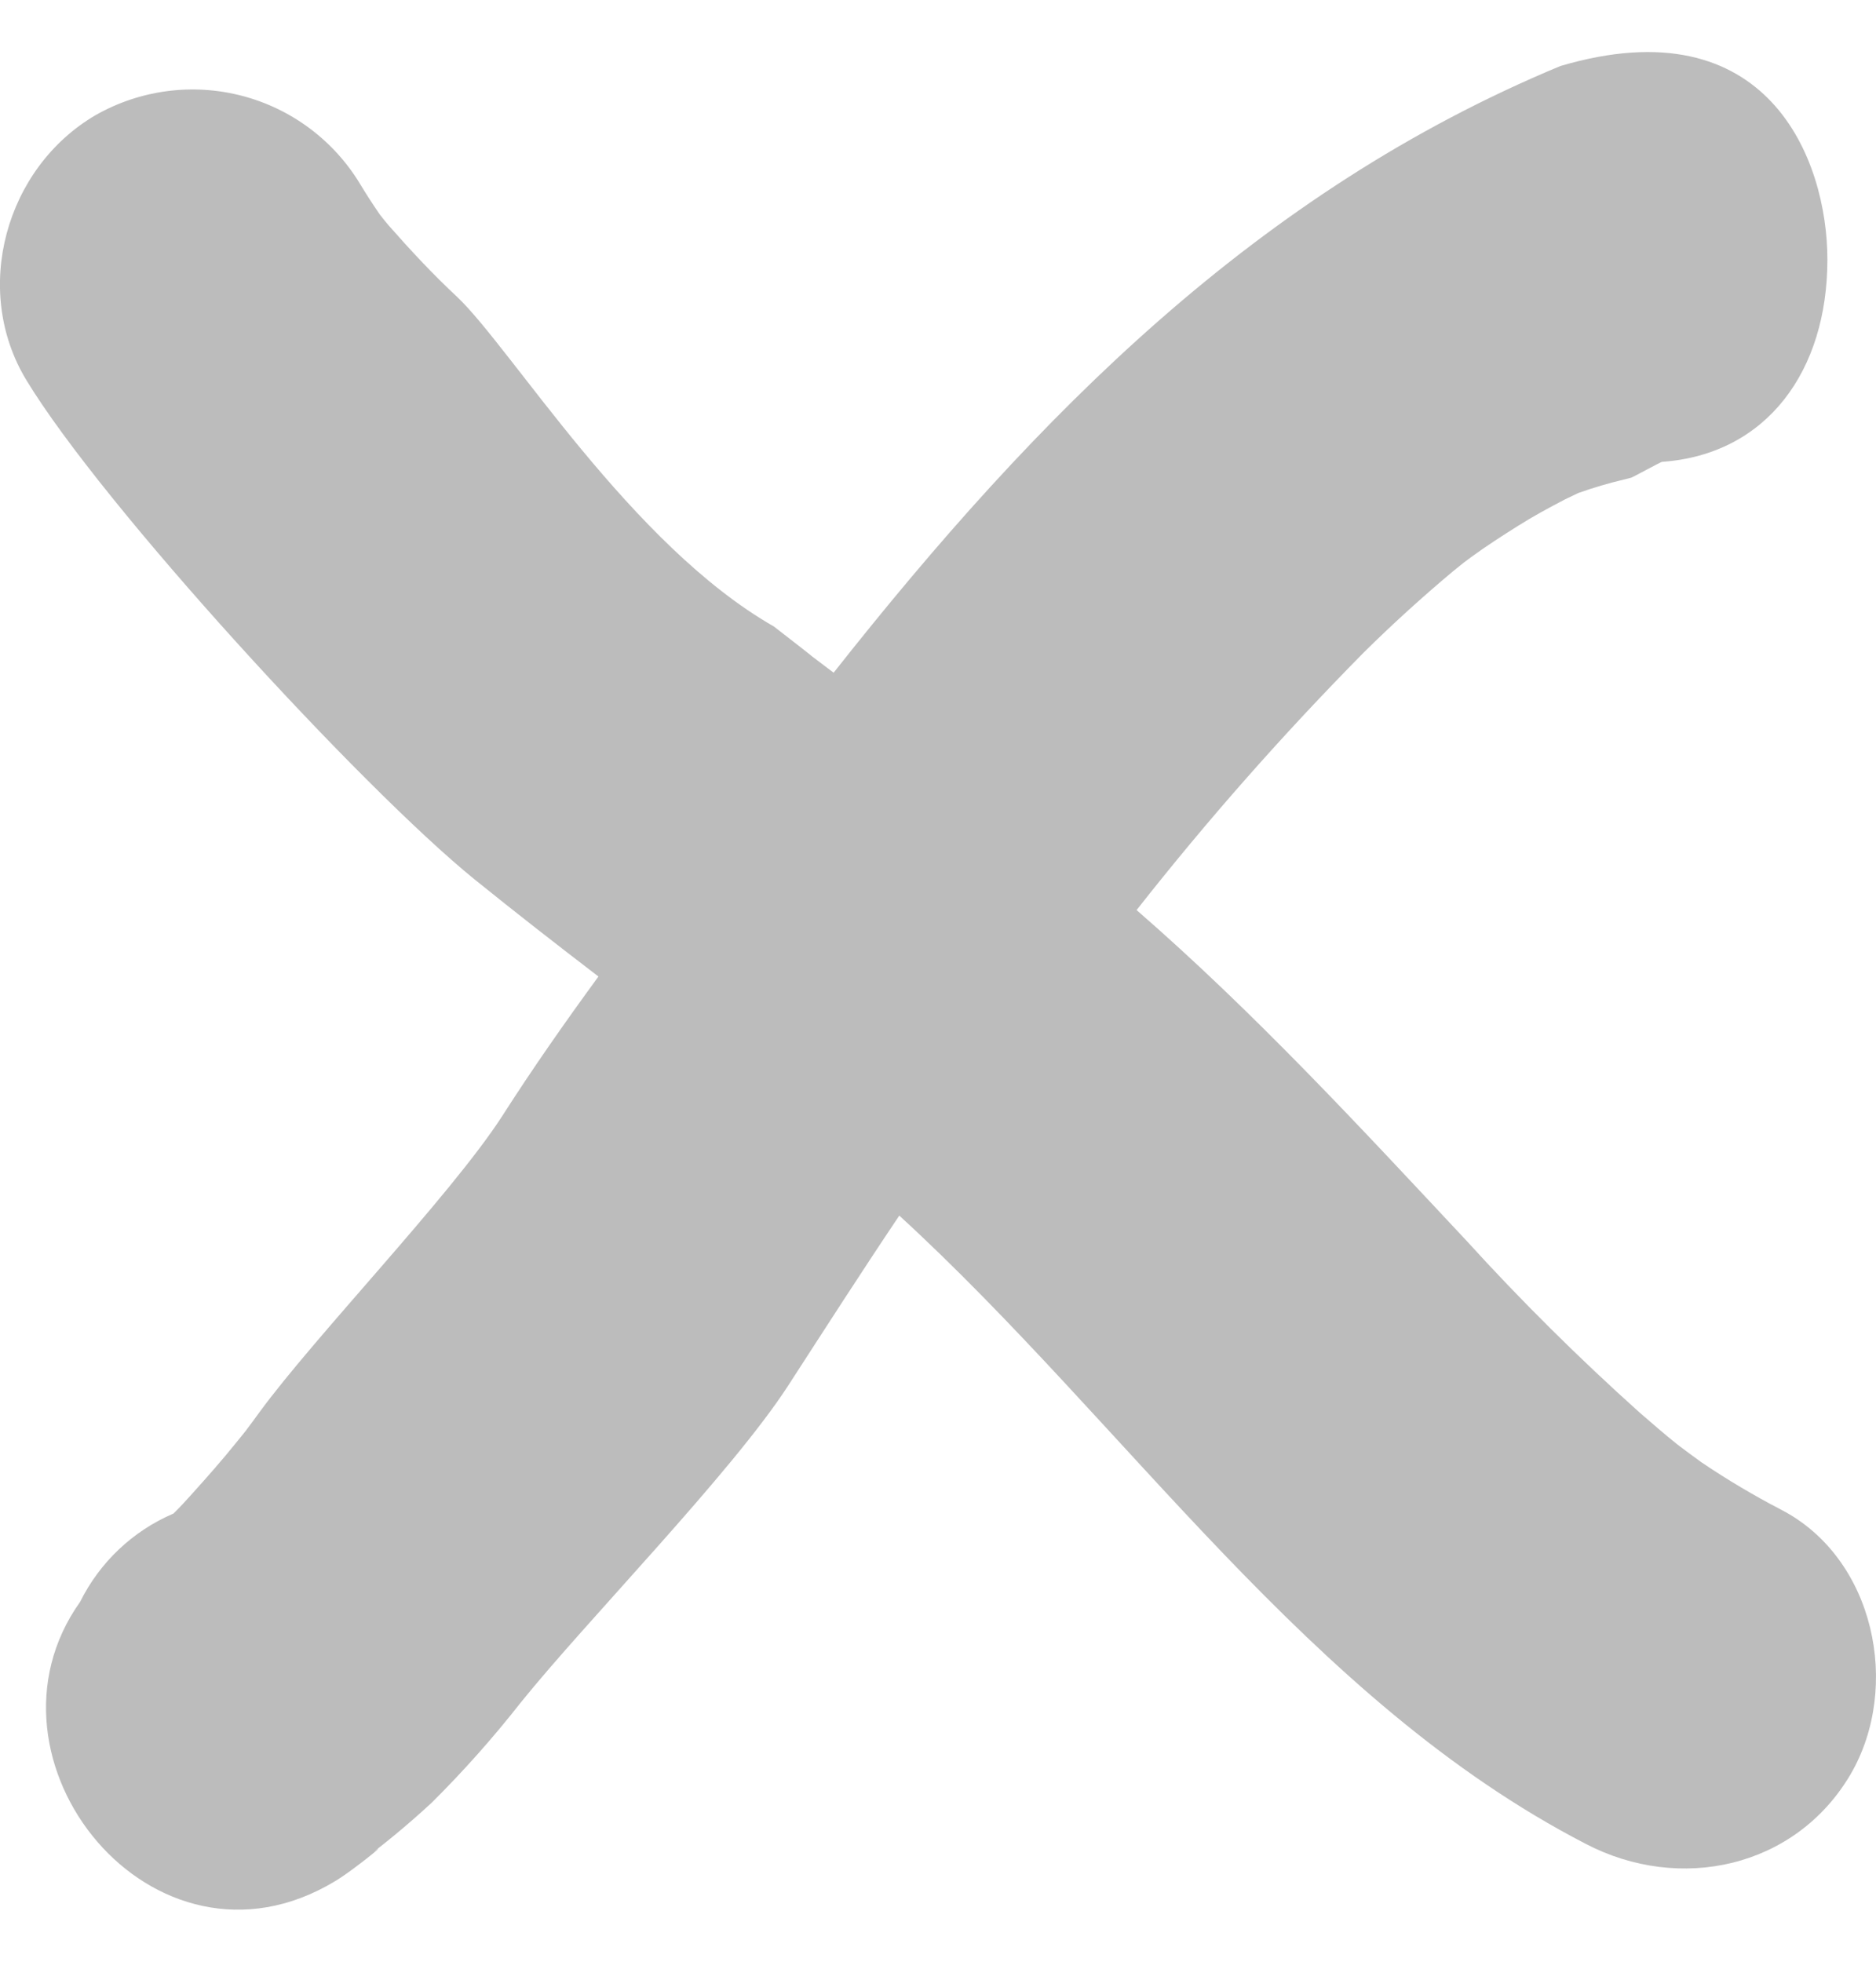 <svg width="22" height="23" viewBox="0 0 22 23" fill="none" xmlns="http://www.w3.org/2000/svg">
    <path d="M20.885 17.699C20.566 17.533 20.256 17.349 19.958 17.148C19.92 17.122 19.724 16.977 19.671 16.936C19.518 16.813 19.37 16.685 19.223 16.557C18.514 15.921 17.838 15.251 17.198 14.547C15.945 13.209 14.716 11.876 13.329 10.67C14.158 9.615 15.046 8.609 15.989 7.654C16.325 7.321 16.676 7.003 17.038 6.699L17.165 6.597L17.252 6.532C17.429 6.403 17.613 6.284 17.798 6.168C17.983 6.051 18.163 5.954 18.349 5.857C18.401 5.832 18.454 5.807 18.507 5.781C18.689 5.716 18.874 5.662 19.062 5.618L19.131 5.6C19.139 5.6 19.478 5.415 19.49 5.415C20.723 5.328 21.43 4.345 21.43 3.043C21.43 1.872 20.735 0.054 18.299 0.774C14.748 2.25 12.166 4.859 9.776 7.887L9.489 7.67C9.654 7.795 9.136 7.391 9.075 7.345C7.4 6.39 5.998 4.085 5.362 3.482C5.075 3.215 4.812 2.932 4.556 2.641C4.533 2.615 4.495 2.566 4.457 2.519C4.377 2.403 4.3 2.285 4.227 2.164C3.919 1.65 3.421 1.276 2.84 1.124C2.26 0.972 1.643 1.053 1.121 1.35C0.066 1.967 -0.332 3.395 0.307 4.453C1.197 5.924 4.242 9.238 5.566 10.311C6.044 10.697 6.529 11.075 7.018 11.449C6.627 11.984 6.245 12.529 5.887 13.089C5.286 14.018 3.687 15.674 3.038 16.564C2.987 16.636 2.932 16.708 2.879 16.779L2.774 16.909C2.609 17.114 2.434 17.313 2.257 17.509C2.185 17.59 2.114 17.667 2.035 17.745C1.558 17.949 1.17 18.316 0.94 18.78C-0.376 20.628 1.795 23.337 3.924 22.059C4.17 21.915 4.795 21.392 4.161 21.878C4.476 21.648 4.777 21.4 5.063 21.135C5.435 20.766 5.784 20.373 6.107 19.961C6.877 19.004 8.574 17.277 9.242 16.247C9.673 15.581 10.104 14.91 10.546 14.252C13.211 16.694 15.347 19.939 18.596 21.618C19.695 22.192 21.052 21.905 21.701 20.804C22.3 19.778 21.984 18.266 20.885 17.699Z" fill="#BCBCBC"/>
</svg>
